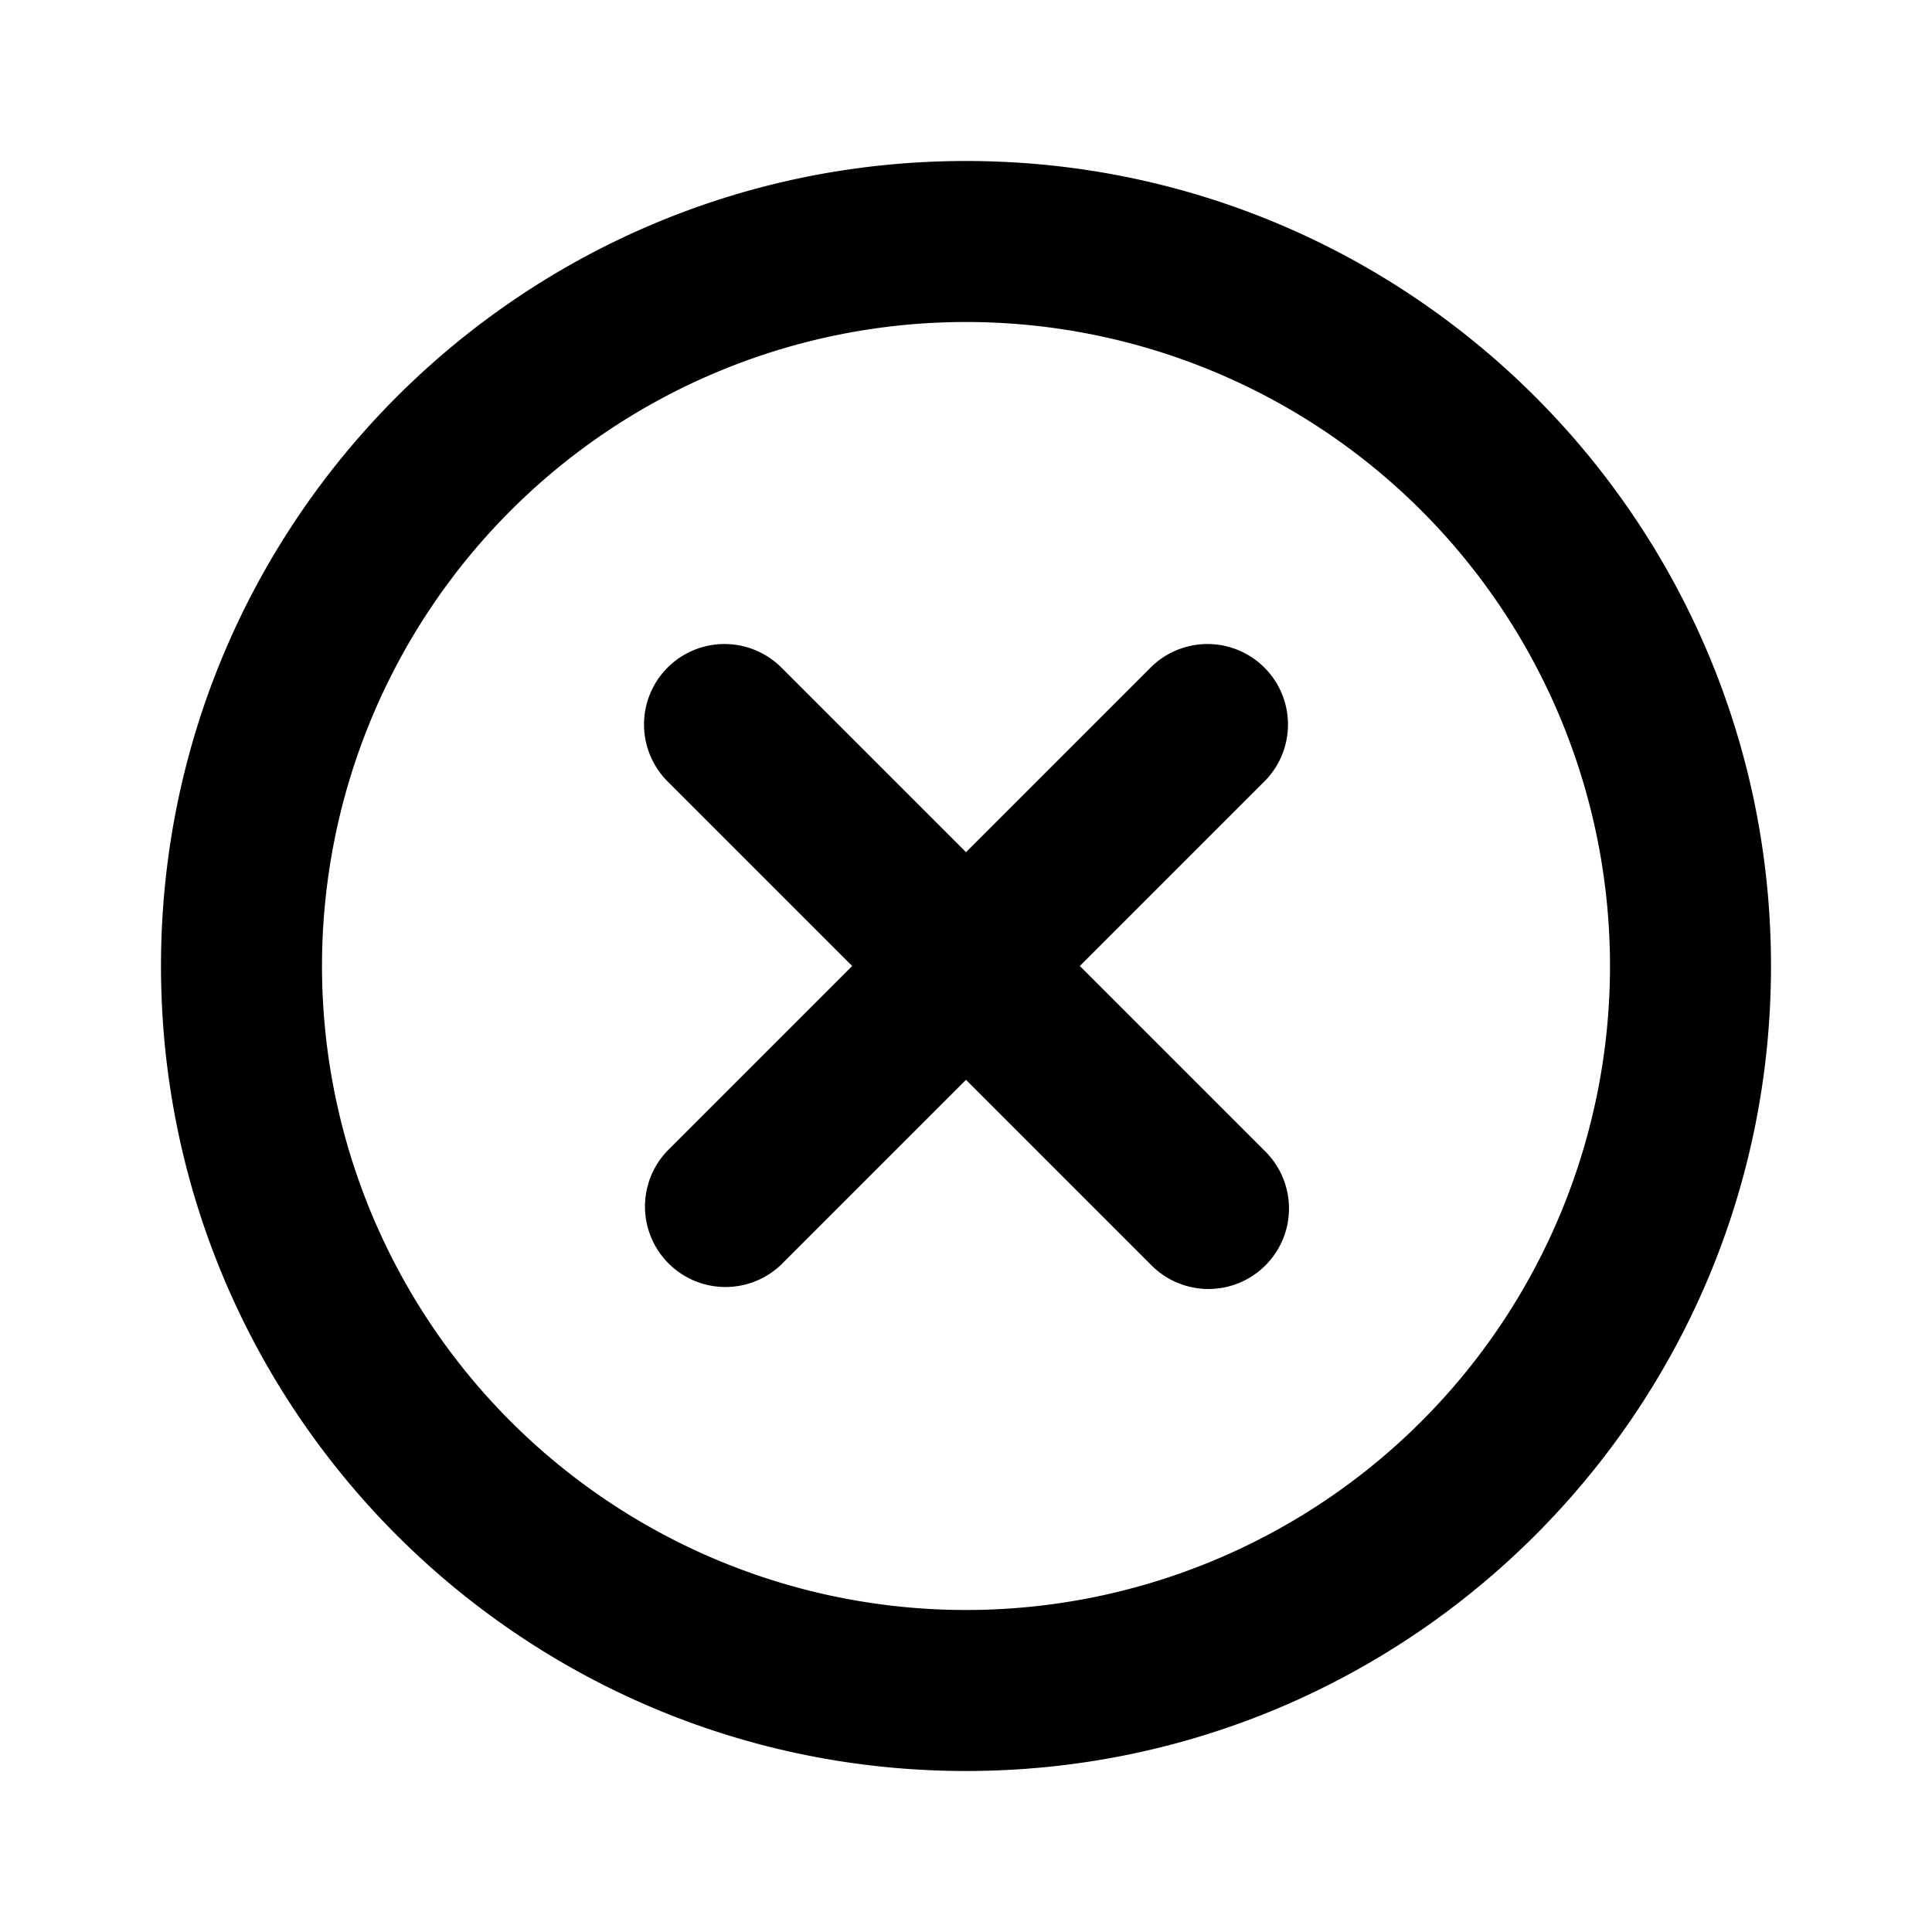 <svg xmlns="http://www.w3.org/2000/svg" width="24" height="24" viewBox="0 0 24 24">
  <g class="x-circle-outline">
    <g class="Vector">
      <path fill-rule="evenodd" d="M22 12c0 5.523-4.477 10-10 10S2 17.523 2 12 6.477 2 12 2s10 4.477 10 10Zm-10 8a8 8 0 1 0 0-16 8 8 0 0 0 0 16Z" clip-rule="evenodd"/>
      <path fill-rule="evenodd" d="M8.293 8.293a1 1 0 0 1 1.414 0l6 6a1 1 0 1 1-1.414 1.414l-6-6a1 1 0 0 1 0-1.414Z" clip-rule="evenodd"/>
      <path fill-rule="evenodd" d="M15.707 8.293a1 1 0 0 1 0 1.414l-6 6a1 1 0 0 1-1.414-1.414l6-6a1 1 0 0 1 1.414 0Z" clip-rule="evenodd"/>
    </g>
  </g>
</svg>

